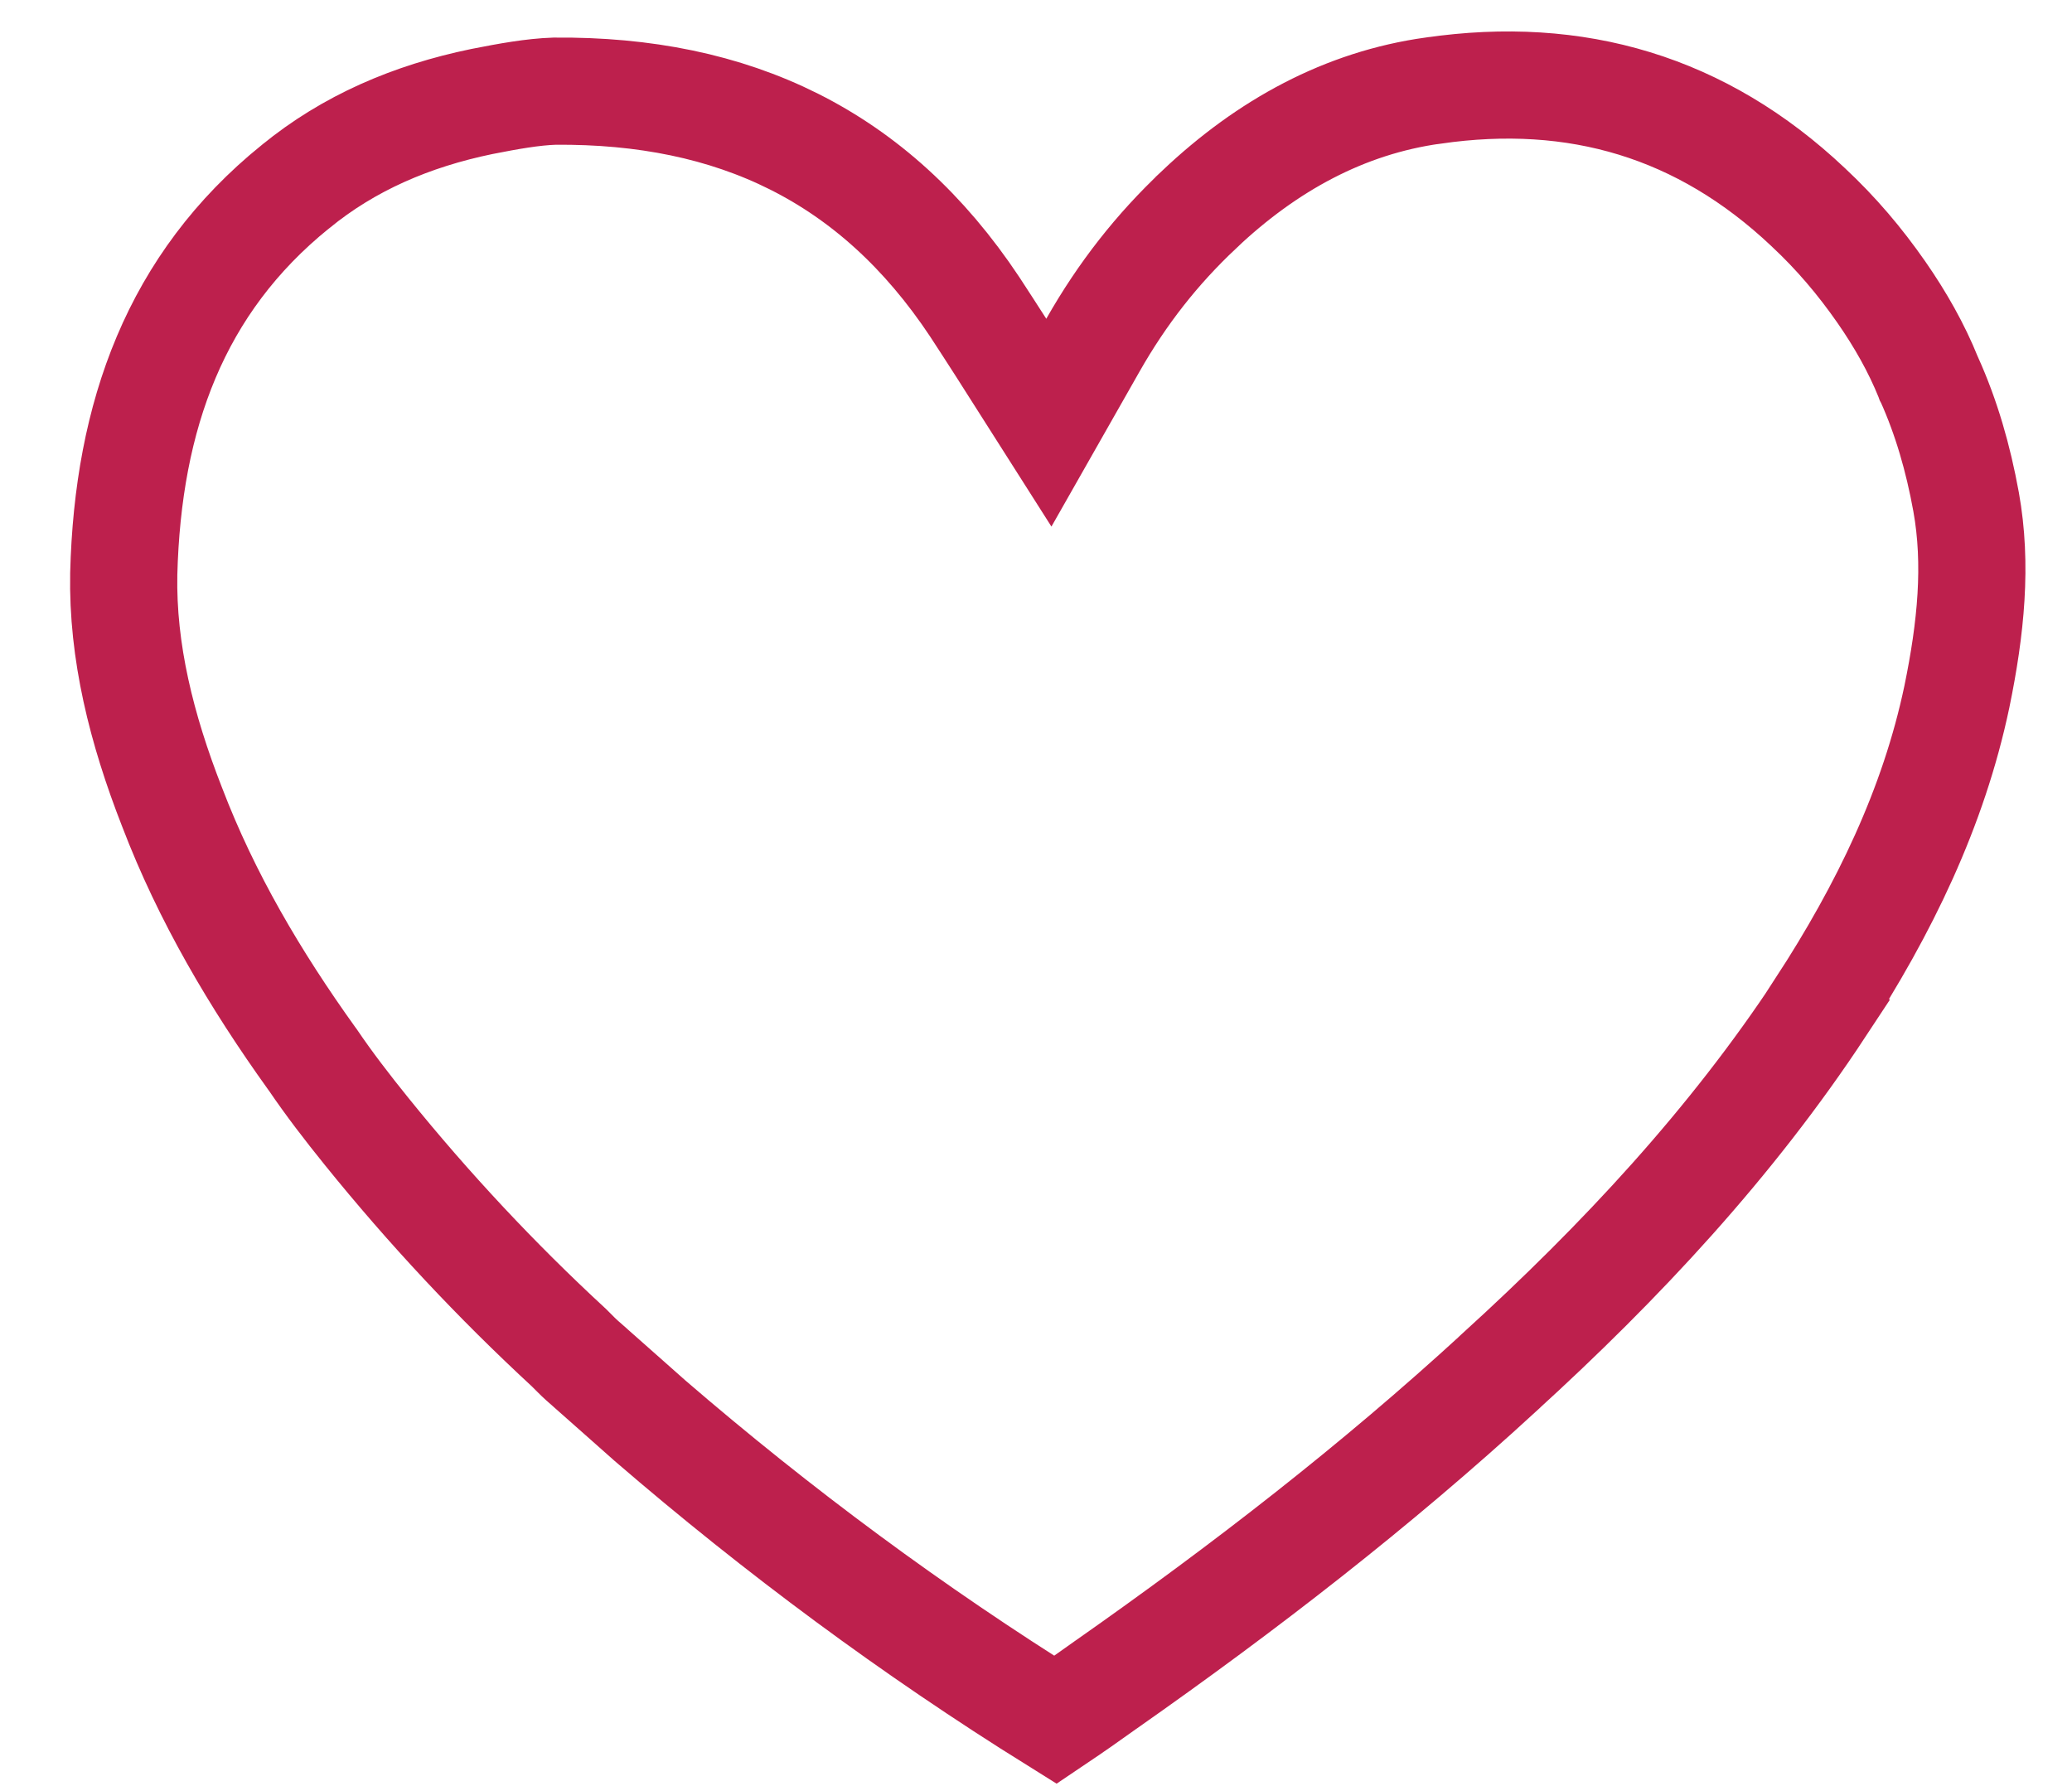 <?xml version="1.0" encoding="UTF-8"?> <svg xmlns="http://www.w3.org/2000/svg" width="29" height="25" viewBox="0 0 29 25" fill="none"><path d="M26.331 4.088C26.598 4.472 26.822 4.867 26.991 5.285L26.996 5.299L27.003 5.312C27.24 5.839 27.406 6.408 27.518 7.026C27.675 7.901 27.586 8.792 27.389 9.75C27.062 11.307 26.372 12.726 25.482 14.096L25.484 14.098C24.235 15.996 22.687 17.658 20.987 19.206L20.985 19.209C19.258 20.796 17.419 22.219 15.485 23.576L15.485 23.576L15.479 23.58C15.248 23.746 15.011 23.912 14.773 24.072C12.779 22.829 10.891 21.431 9.1 19.887L8.686 19.52L8.268 19.15L8.268 19.15L8.264 19.146C8.174 19.068 8.112 19.013 8.063 18.963L8.027 18.927L7.99 18.89L7.977 18.877L7.964 18.864C6.949 17.927 6.004 16.917 5.13 15.835C4.857 15.497 4.605 15.169 4.379 14.836L4.373 14.828L4.367 14.82C3.568 13.707 2.89 12.555 2.41 11.3L2.41 11.3L2.408 11.295C1.98 10.201 1.711 9.119 1.732 8.032C1.789 5.815 2.46 3.967 4.133 2.614L4.133 2.614L4.136 2.612C4.885 1.999 5.761 1.624 6.743 1.421C7.118 1.347 7.458 1.286 7.762 1.276C10.27 1.255 12.234 2.175 13.642 4.294C13.762 4.479 13.881 4.66 14.011 4.864L14.68 5.916L15.296 4.832C15.708 4.106 16.195 3.487 16.782 2.935L16.783 2.933C17.736 2.031 18.822 1.44 20.056 1.268L20.06 1.268C22.062 0.978 23.818 1.494 25.305 2.897L25.308 2.9C25.701 3.267 26.031 3.657 26.331 4.088Z" stroke="#BD204D" stroke-width="1.5"></path></svg> 